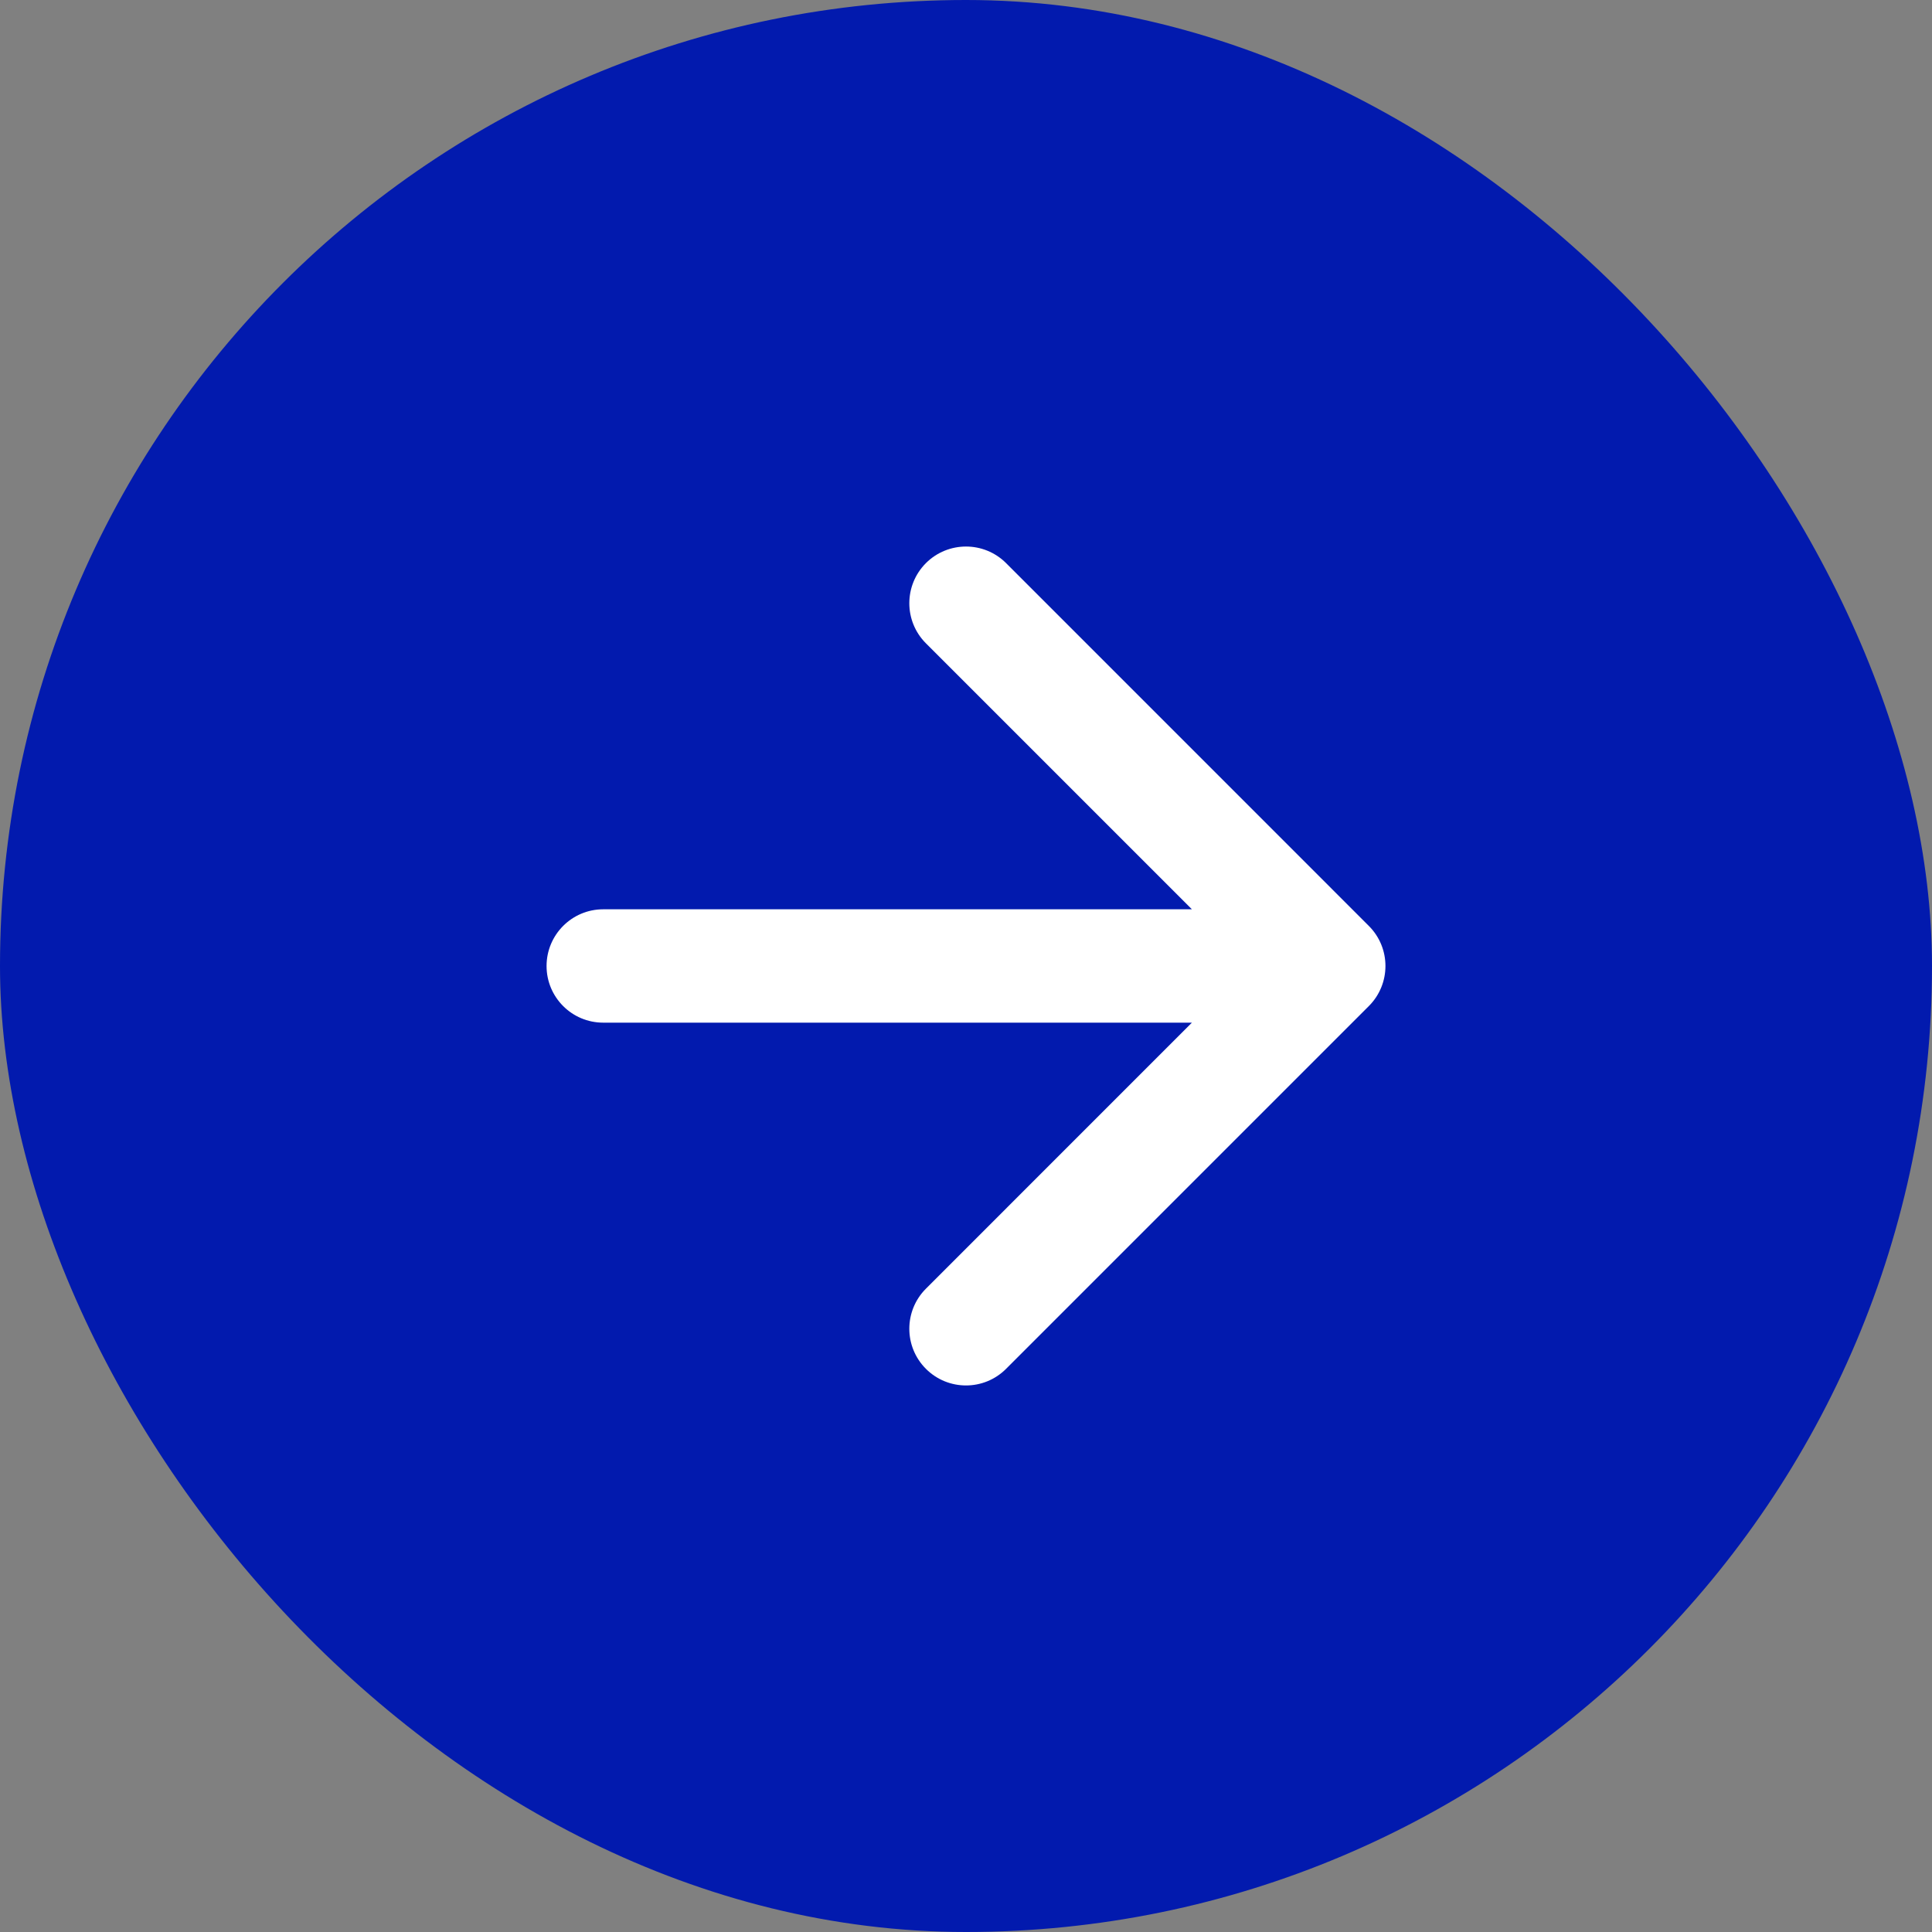 <svg width="40" height="40" viewBox="0 0 40 40" fill="none" xmlns="http://www.w3.org/2000/svg">
<rect x="0" y="0" width="40" height="40" fill="#808080" stroke="none"/>
<rect width="40" height="40" rx="20" fill="#021AAE"/>
<path d="M19.17 26.681C18.712 27.139 18.712 27.882 19.17 28.34C19.628 28.799 20.372 28.799 20.83 28.34L28.34 20.83C28.799 20.371 28.799 19.628 28.34 19.17L20.83 11.659C20.372 11.201 19.628 11.201 19.17 11.659C18.712 12.118 18.712 12.861 19.17 13.319L24.677 18.826L12.489 18.826C11.841 18.826 11.316 19.352 11.316 20C11.316 20.648 11.841 21.173 12.489 21.173L24.677 21.173L19.17 26.681Z" fill="white"/>
</svg>
